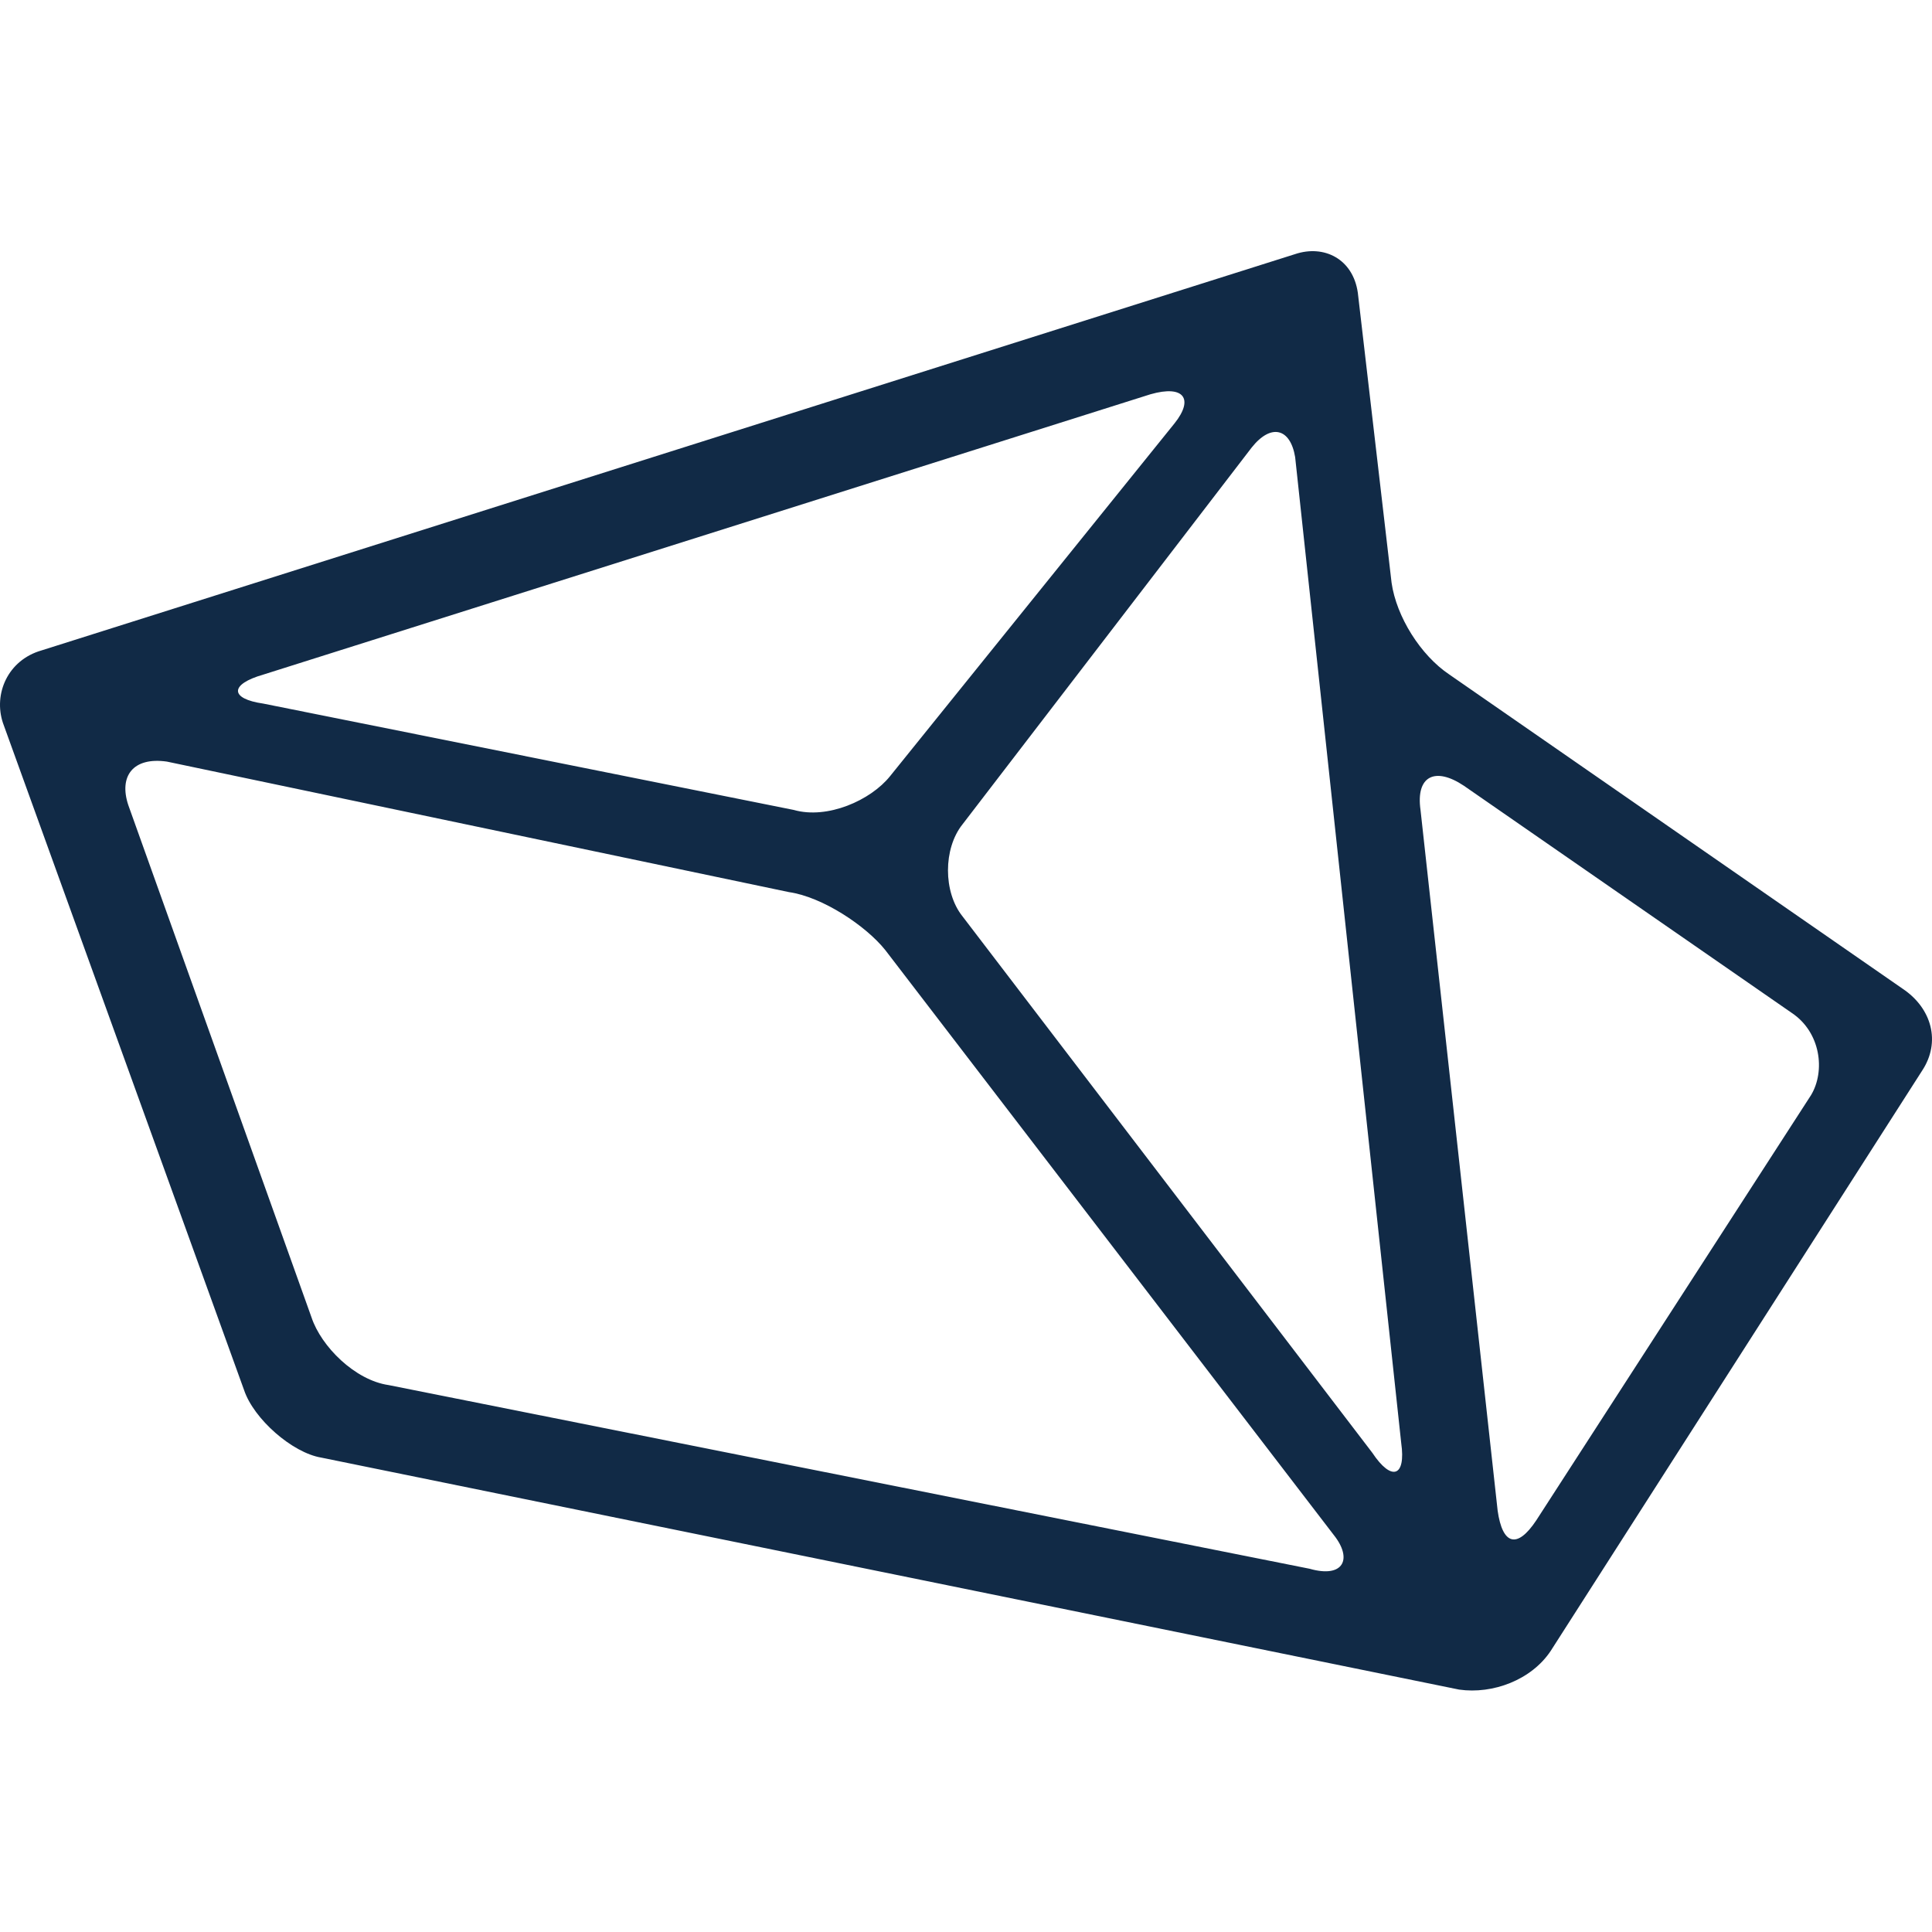 <?xml version="1.0" encoding="UTF-8"?>
<svg xmlns="http://www.w3.org/2000/svg" xmlns:xlink="http://www.w3.org/1999/xlink" width="32" height="32" viewBox="0 0 200 200" version="1.1">
    <title>00_global/icons/sulu-cms</title>
    <g id="00_global/icons/sulu-cms" stroke="none" stroke-width="1" fill="none" fill-rule="evenodd">
        <g id="sulu-cms-logo" transform="translate(0, 26)" fill="#112A46" fill-rule="nonzero">
            <g id="sulu">
                <path d="M198.961,84.862 C200.958,81.86 199.96,78.357 196.965,76.356 L150.046,43.834 C147.051,41.833 144.555,37.83 144.056,34.327 L140.562,4.307 C140.063,0.805 137.068,-0.696 134.073,0.304 L4.297,41.332 C0.803,42.333 -0.695,45.835 0.304,48.837 L25.261,117.884 C26.259,120.886 30.252,124.389 33.247,124.889 L151.044,148.905 C154.538,149.406 158.531,147.905 160.528,144.902 L198.961,84.862 L198.961,84.862 Z M92.145,54.341 C90.149,56.843 85.657,58.844 82.163,57.843 L27.257,46.836 C23.763,46.336 23.763,44.835 27.257,43.834 L119.099,14.814 C122.593,13.814 123.591,15.315 121.595,17.816 L92.145,54.341 L92.145,54.341 Z M129.581,20.318 C131.577,17.816 133.574,18.317 134.073,21.319 L145.054,123.388 C145.553,126.89 144.056,127.391 142.059,124.389 L99.632,68.851 C97.636,66.349 97.636,61.846 99.632,59.344 L129.581,20.318 L129.581,20.318 Z M13.281,57.343 C12.283,54.341 13.78,52.34 17.274,52.84 L81.663,66.349 C85.157,66.849 89.65,69.852 91.646,72.353 L138.066,132.894 C140.063,135.396 139.064,137.397 135.571,136.397 L40.235,117.384 C36.741,116.883 33.247,113.381 32.249,110.379 L13.281,57.343 L13.281,57.343 Z M147.051,57.843 C146.552,54.341 148.548,53.34 151.543,55.342 L185.484,78.858 C188.479,80.859 188.978,84.862 187.481,87.363 L159.03,131.393 C157.034,134.395 155.536,133.895 155.037,130.393 L147.051,57.843 L147.051,57.843 Z" id="Shape"/>
            </g>
        </g>
    </g>
</svg>

